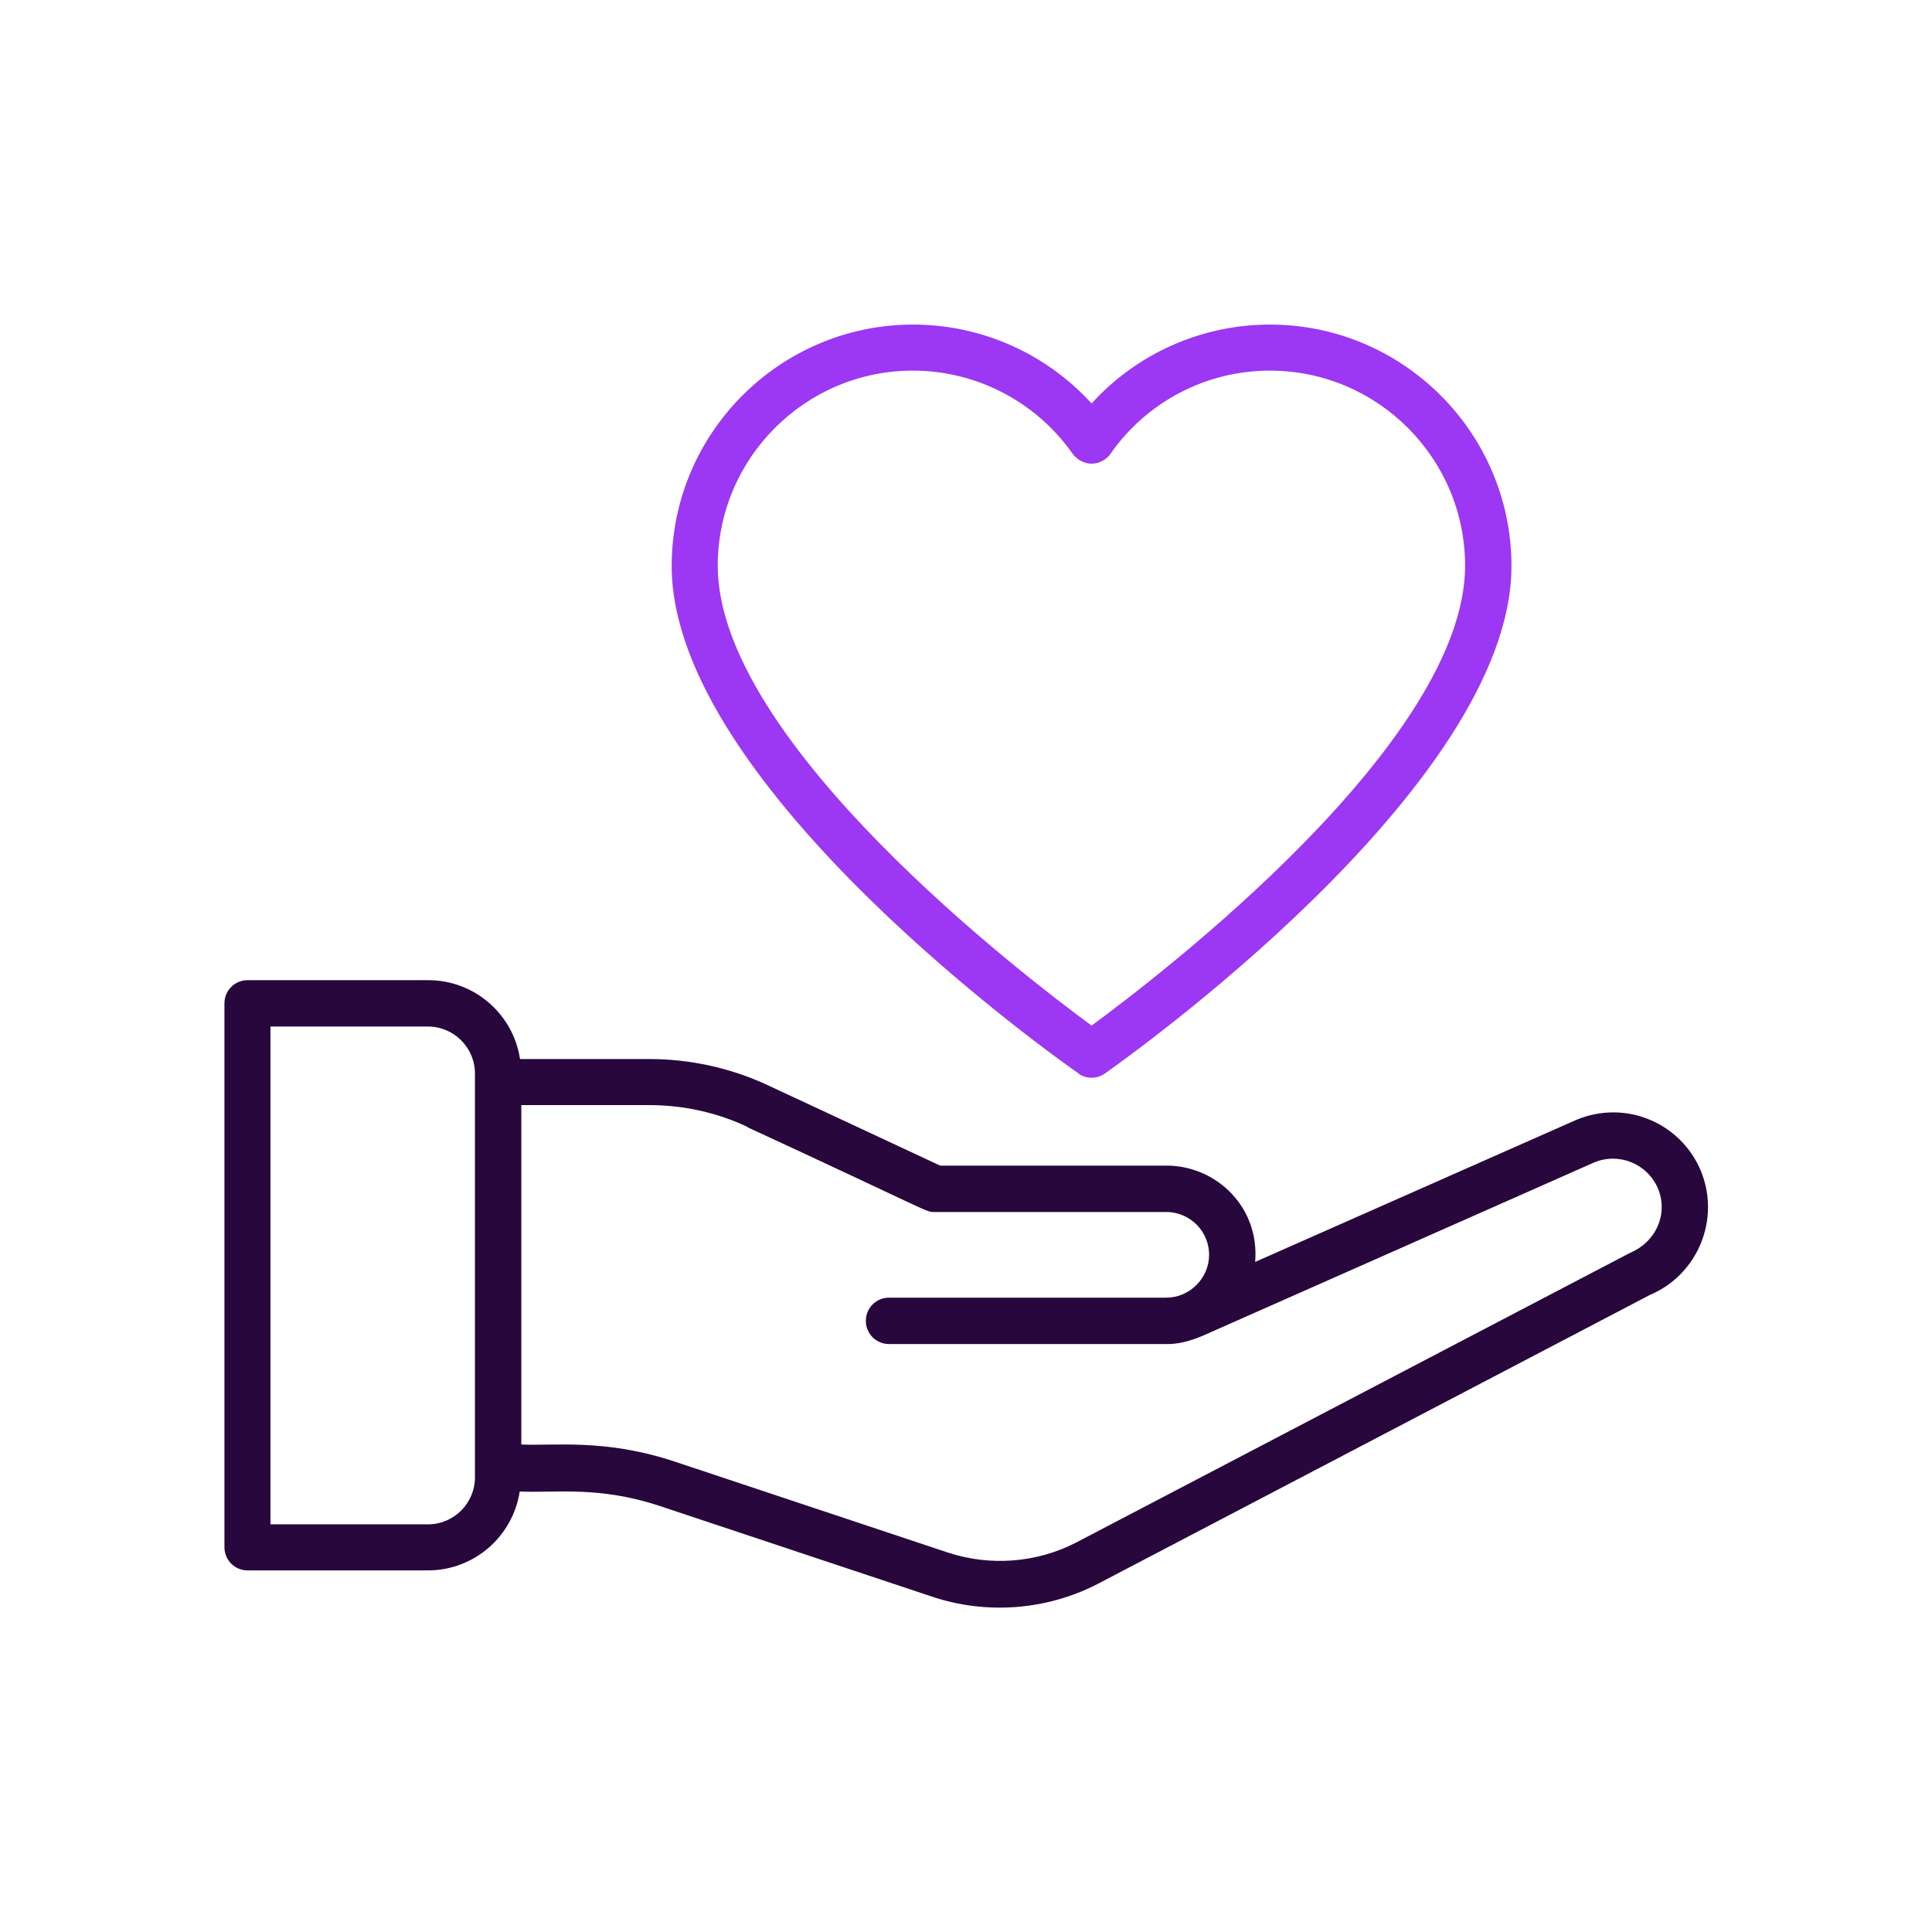 <?xml version="1.0" encoding="UTF-8"?><svg id="Layer_1" xmlns="http://www.w3.org/2000/svg" viewBox="0 0 60 60"><defs><style>.cls-1{fill:#27073c;}.cls-2{fill:#9c37f3;}</style></defs><g id="Icon"><g id="_17_Healthcare"><path class="cls-1" d="M7.68,48.77h5.61c1.45,0,2.64-1.07,2.85-2.45,1.11.05,2.45-.18,4.35.45l8.47,2.82c1.65.55,3.52.43,5.13-.4l17.14-8.97c1.5-.63,2.21-2.36,1.59-3.86-.61-1.47-2.32-2.23-3.87-1.58l-9.97,4.41c.14-1.68-1.17-2.95-2.68-2.99h-.02s-.03,0-.05,0c0,0-.01,0-.02,0h-7.01l-5.36-2.5c-1.14-.53-2.4-.81-3.66-.81h-4.03c-.21-1.39-1.41-2.45-2.85-2.45h-5.61c-.4,0-.72.32-.72.72v16.89c0,.4.32.72.72.72h0ZM23.22,35.01c5.78,2.67,5.51,2.63,5.81,2.63h7.24c.71.03,1.28.61,1.28,1.33s-.6,1.33-1.33,1.33h-8.61c-.4,0-.72.32-.72.72s.32.72.72.72h8.67c.43,0,.87-.16,1.26-.34l11.97-5.3c.77-.32,1.65.04,1.98.81.32.77-.04,1.65-.87,2l-17.19,8.99c-1.23.64-2.69.75-4.01.31l-8.47-2.82c-2.17-.72-3.74-.48-4.76-.53v-10.54h3.98c1.05,0,2.1.23,3.05.68h0ZM8.4,31.88h4.89c.8,0,1.46.65,1.46,1.46v12.54c0,.8-.65,1.46-1.46,1.46h-4.89v-15.45h0Z"/><path class="cls-2" d="M33.49,33.34c.12.09.27.13.41.13s.29-.04.41-.13c.51-.36,12.63-8.9,12.63-15.76,0-4.14-3.37-7.5-7.5-7.5-2.13,0-4.13.9-5.54,2.45-1.41-1.55-3.42-2.45-5.54-2.45-4.14,0-7.5,3.37-7.5,7.5,0,6.87,12.12,15.4,12.64,15.76h0ZM28.35,11.51c1.97,0,3.82.96,4.96,2.58.14.19.36.31.59.31h0c.23,0,.46-.12.59-.31,1.12-1.61,2.97-2.58,4.95-2.58,3.34,0,6.06,2.72,6.06,6.06,0,5.47-9.49,12.73-11.6,14.28-2.11-1.55-11.61-8.82-11.61-14.28,0-3.34,2.72-6.06,6.06-6.06Z"/></g></g></svg>